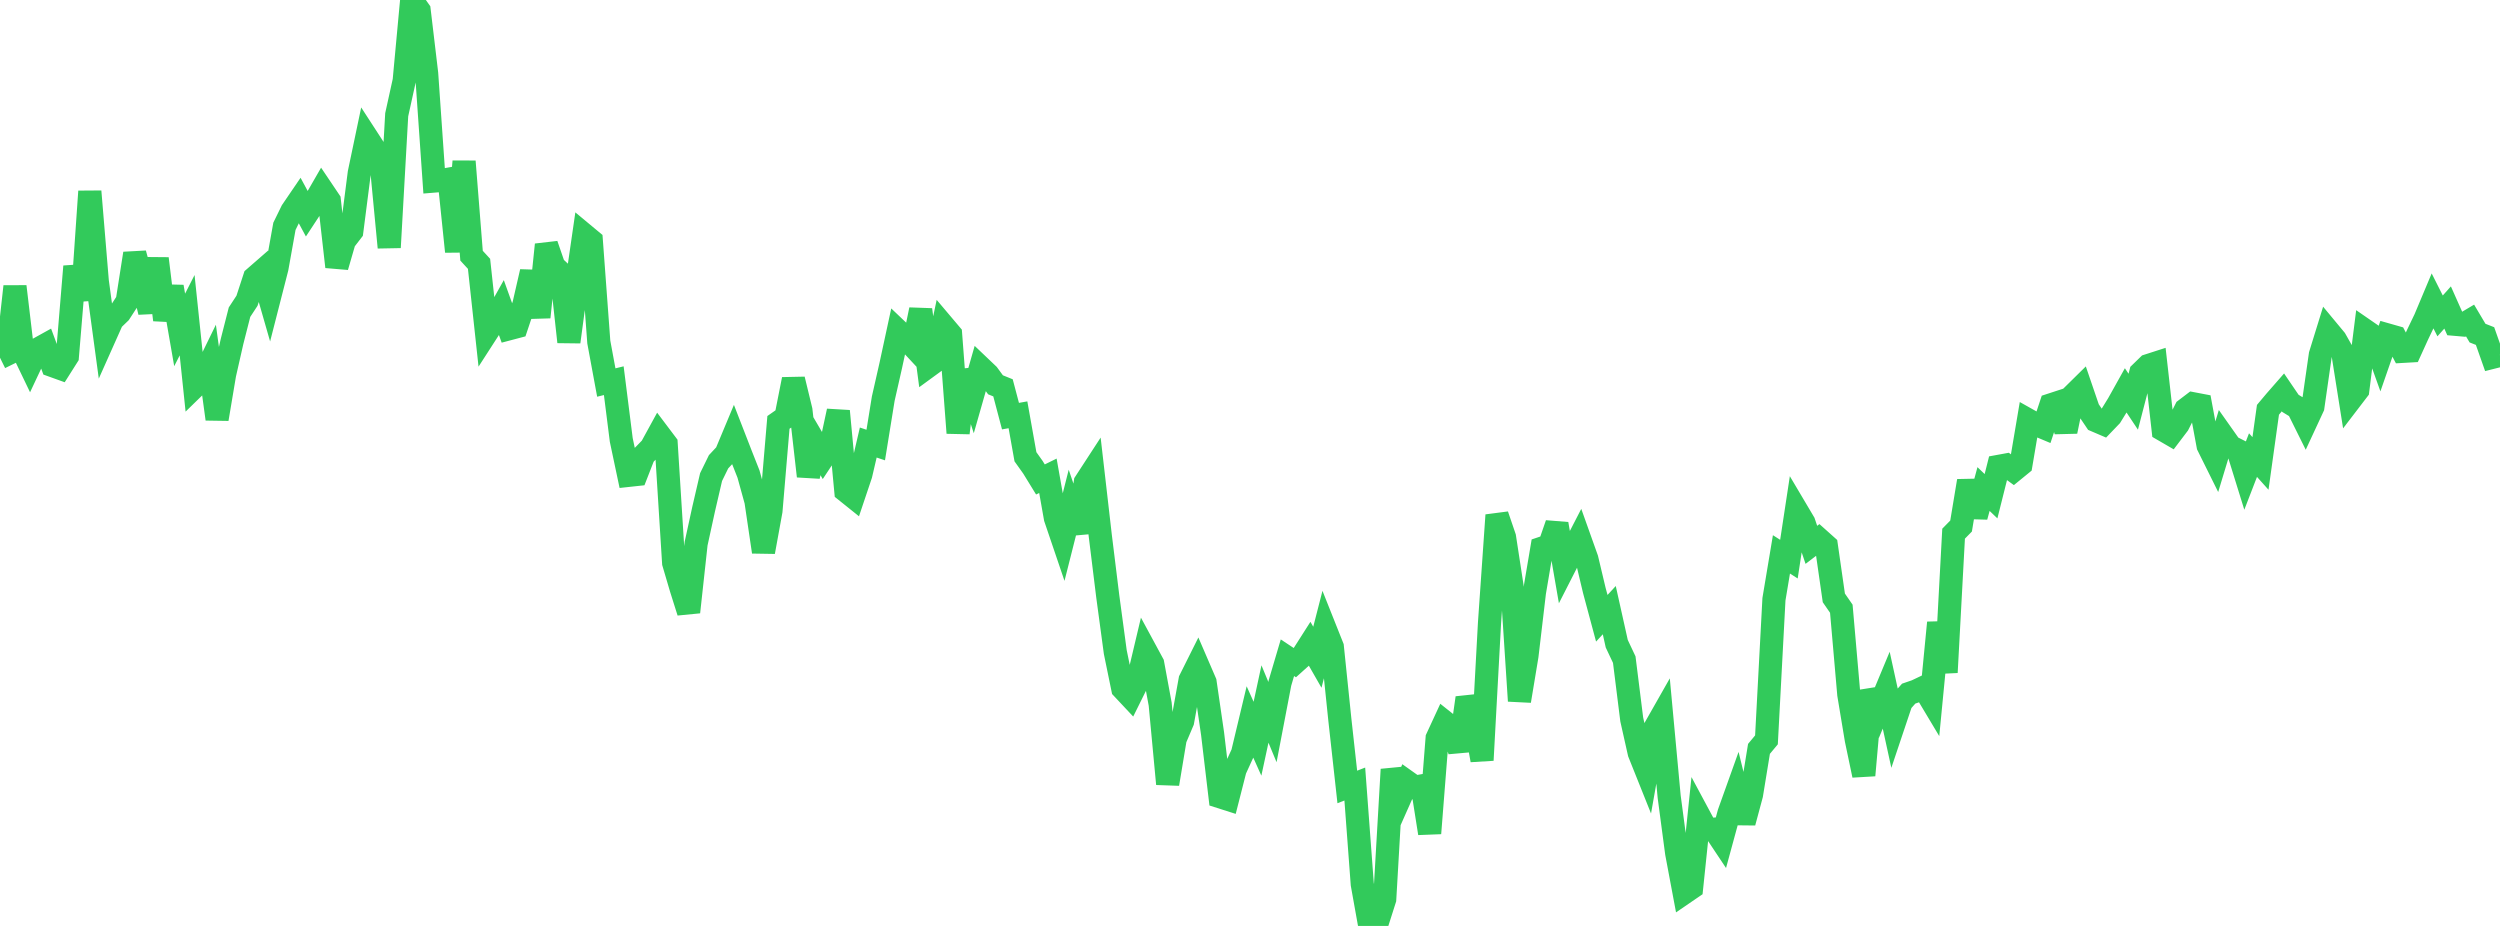 <?xml version="1.0" standalone="no"?>
<!DOCTYPE svg PUBLIC "-//W3C//DTD SVG 1.1//EN" "http://www.w3.org/Graphics/SVG/1.1/DTD/svg11.dtd">

<svg width="135" height="50" viewBox="0 0 135 50" preserveAspectRatio="none" 
  xmlns="http://www.w3.org/2000/svg"
  xmlns:xlink="http://www.w3.org/1999/xlink">


<polyline points="0.0, 19.316 0.404, 19.117 0.808, 15.471 1.213, 18.886 1.617, 19.727 2.021, 18.868 2.425, 18.644 2.829, 19.738 3.234, 19.884 3.638, 19.246 4.042, 14.388 4.446, 16.197 4.85, 10.336 5.254, 15.193 5.659, 18.184 6.063, 17.279 6.467, 16.89 6.871, 16.267 7.275, 13.69 7.68, 15.186 8.084, 16.852 8.488, 13.964 8.892, 17.273 9.296, 15.486 9.701, 17.816 10.105, 17.021 10.509, 20.879 10.913, 20.485 11.317, 19.658 11.722, 22.627 12.126, 20.222 12.53, 18.442 12.934, 16.856 13.338, 16.24 13.743, 15 14.147, 14.648 14.551, 16.054 14.955, 14.476 15.359, 12.221 15.763, 11.395 16.168, 10.801 16.572, 11.551 16.976, 10.936 17.38, 10.235 17.784, 10.835 18.189, 14.405 18.593, 13.01 18.997, 12.486 19.401, 9.338 19.805, 7.413 20.21, 8.037 20.614, 9.135 21.018, 13.362 21.422, 6.196 21.826, 4.362 22.231, 0.0 22.635, 0.57 23.039, 3.969 23.443, 9.777 23.847, 9.744 24.251, 9.672 24.656, 13.585 25.06, 8.717 25.464, 13.808 25.868, 14.247 26.272, 17.977 26.677, 17.349 27.081, 16.628 27.485, 17.753 27.889, 17.646 28.293, 16.439 28.698, 14.676 29.102, 17.127 29.506, 13.214 29.91, 14.385 30.314, 14.765 30.719, 18.462 31.123, 15.451 31.527, 12.662 31.931, 12.998 32.335, 18.469 32.74, 20.657 33.144, 20.557 33.548, 23.755 33.952, 25.668 34.356, 25.624 34.76, 24.586 35.165, 24.171 35.569, 23.433 35.973, 23.969 36.377, 30.398 36.781, 31.768 37.186, 33.052 37.59, 29.353 37.994, 27.502 38.398, 25.762 38.802, 24.936 39.207, 24.502 39.611, 23.535 40.015, 24.576 40.419, 25.599 40.823, 27.063 41.228, 29.801 41.632, 27.582 42.036, 22.809 42.44, 22.526 42.844, 20.485 43.249, 22.156 43.653, 25.712 44.057, 23.998 44.461, 24.687 44.865, 24.076 45.269, 22.199 45.674, 26.508 46.078, 26.832 46.482, 25.63 46.886, 23.897 47.29, 24.032 47.695, 21.528 48.099, 19.747 48.503, 17.876 48.907, 18.26 49.311, 18.694 49.716, 16.724 50.12, 19.783 50.524, 19.488 50.928, 17.572 51.332, 18.05 51.737, 23.378 52.141, 20.018 52.545, 21.257 52.949, 19.842 53.353, 20.227 53.757, 20.779 54.162, 20.943 54.566, 22.471 54.97, 22.399 55.374, 24.665 55.778, 25.232 56.183, 25.891 56.587, 25.692 56.991, 27.974 57.395, 29.164 57.799, 27.566 58.204, 28.757 58.608, 26.046 59.012, 25.425 59.416, 28.935 59.82, 32.209 60.225, 35.209 60.629, 37.178 61.033, 37.609 61.437, 36.794 61.841, 35.091 62.246, 35.839 62.65, 38.024 63.054, 42.332 63.458, 39.904 63.862, 38.954 64.266, 36.717 64.671, 35.906 65.075, 36.843 65.479, 39.617 65.883, 43.024 66.287, 43.153 66.692, 41.563 67.096, 40.679 67.5, 38.99 67.904, 39.891 68.308, 38.016 68.713, 38.993 69.117, 36.883 69.521, 35.517 69.925, 35.785 70.329, 35.421 70.734, 34.786 71.138, 35.492 71.542, 33.918 71.946, 34.933 72.35, 38.843 72.754, 42.496 73.159, 42.338 73.563, 47.748 73.967, 50.0 74.371, 49.822 74.775, 48.555 75.18, 41.551 75.584, 43.13 75.988, 42.22 76.392, 42.507 76.796, 42.435 77.201, 44.997 77.605, 39.863 78.009, 38.989 78.413, 39.311 78.817, 40.534 79.222, 37.686 79.626, 38.788 80.03, 41.05 80.434, 33.633 80.838, 27.819 81.243, 29.007 81.647, 31.635 82.051, 37.85 82.455, 35.415 82.859, 31.992 83.263, 29.603 83.668, 29.467 84.072, 28.294 84.476, 30.622 84.88, 29.83 85.284, 29.046 85.689, 30.182 86.093, 31.882 86.497, 33.387 86.901, 32.948 87.305, 34.761 87.71, 35.62 88.114, 38.853 88.518, 40.655 88.922, 41.664 89.326, 39.382 89.731, 38.669 90.135, 43.02 90.539, 46.06 90.943, 48.212 91.347, 47.936 91.751, 44.05 92.156, 44.805 92.56, 44.775 92.964, 45.382 93.368, 43.899 93.772, 42.769 94.177, 44.415 94.581, 42.912 94.985, 40.439 95.389, 39.953 95.793, 32.358 96.198, 29.936 96.602, 30.194 97.006, 27.539 97.41, 28.221 97.814, 29.422 98.219, 29.112 98.623, 29.473 99.027, 32.286 99.431, 32.871 99.835, 37.5 100.24, 39.94 100.644, 41.865 101.048, 37.295 101.452, 38.24 101.856, 37.27 102.26, 39.119 102.665, 37.912 103.069, 37.456 103.473, 37.317 103.877, 37.125 104.281, 37.8 104.686, 33.626 105.09, 36.309 105.494, 28.818 105.898, 28.406 106.302, 25.971 106.707, 27.9 107.111, 26.408 107.515, 26.796 107.919, 25.186 108.323, 25.112 108.728, 25.407 109.132, 25.077 109.536, 22.689 109.94, 22.916 110.344, 23.086 110.749, 21.863 111.153, 21.731 111.557, 23.296 111.961, 21.328 112.365, 20.93 112.769, 22.112 113.174, 22.712 113.578, 22.885 113.982, 22.464 114.386, 21.807 114.79, 21.083 115.195, 21.692 115.599, 20.135 116.003, 19.742 116.407, 19.612 116.811, 23.211 117.216, 23.446 117.62, 22.913 118.024, 22.111 118.428, 21.804 118.832, 21.881 119.237, 24.065 119.641, 24.879 120.045, 23.546 120.449, 24.118 120.853, 24.322 121.257, 25.624 121.662, 24.575 122.066, 25.026 122.47, 22.129 122.874, 21.649 123.278, 21.187 123.683, 21.782 124.087, 22.029 124.491, 22.843 124.895, 21.973 125.299, 19.156 125.704, 17.848 126.108, 18.335 126.512, 19.049 126.916, 21.595 127.32, 21.067 127.725, 17.848 128.129, 18.127 128.533, 19.255 128.937, 18.091 129.341, 18.206 129.746, 18.973 130.15, 18.95 130.554, 18.063 130.958, 17.219 131.362, 16.257 131.766, 17.059 132.171, 16.604 132.575, 17.512 132.979, 17.547 133.383, 17.307 133.787, 17.988 134.192, 18.147 134.596, 19.293 135.0, 19.191" fill="none" stroke="#32ca5b" stroke-width="1.25"/>

</svg>